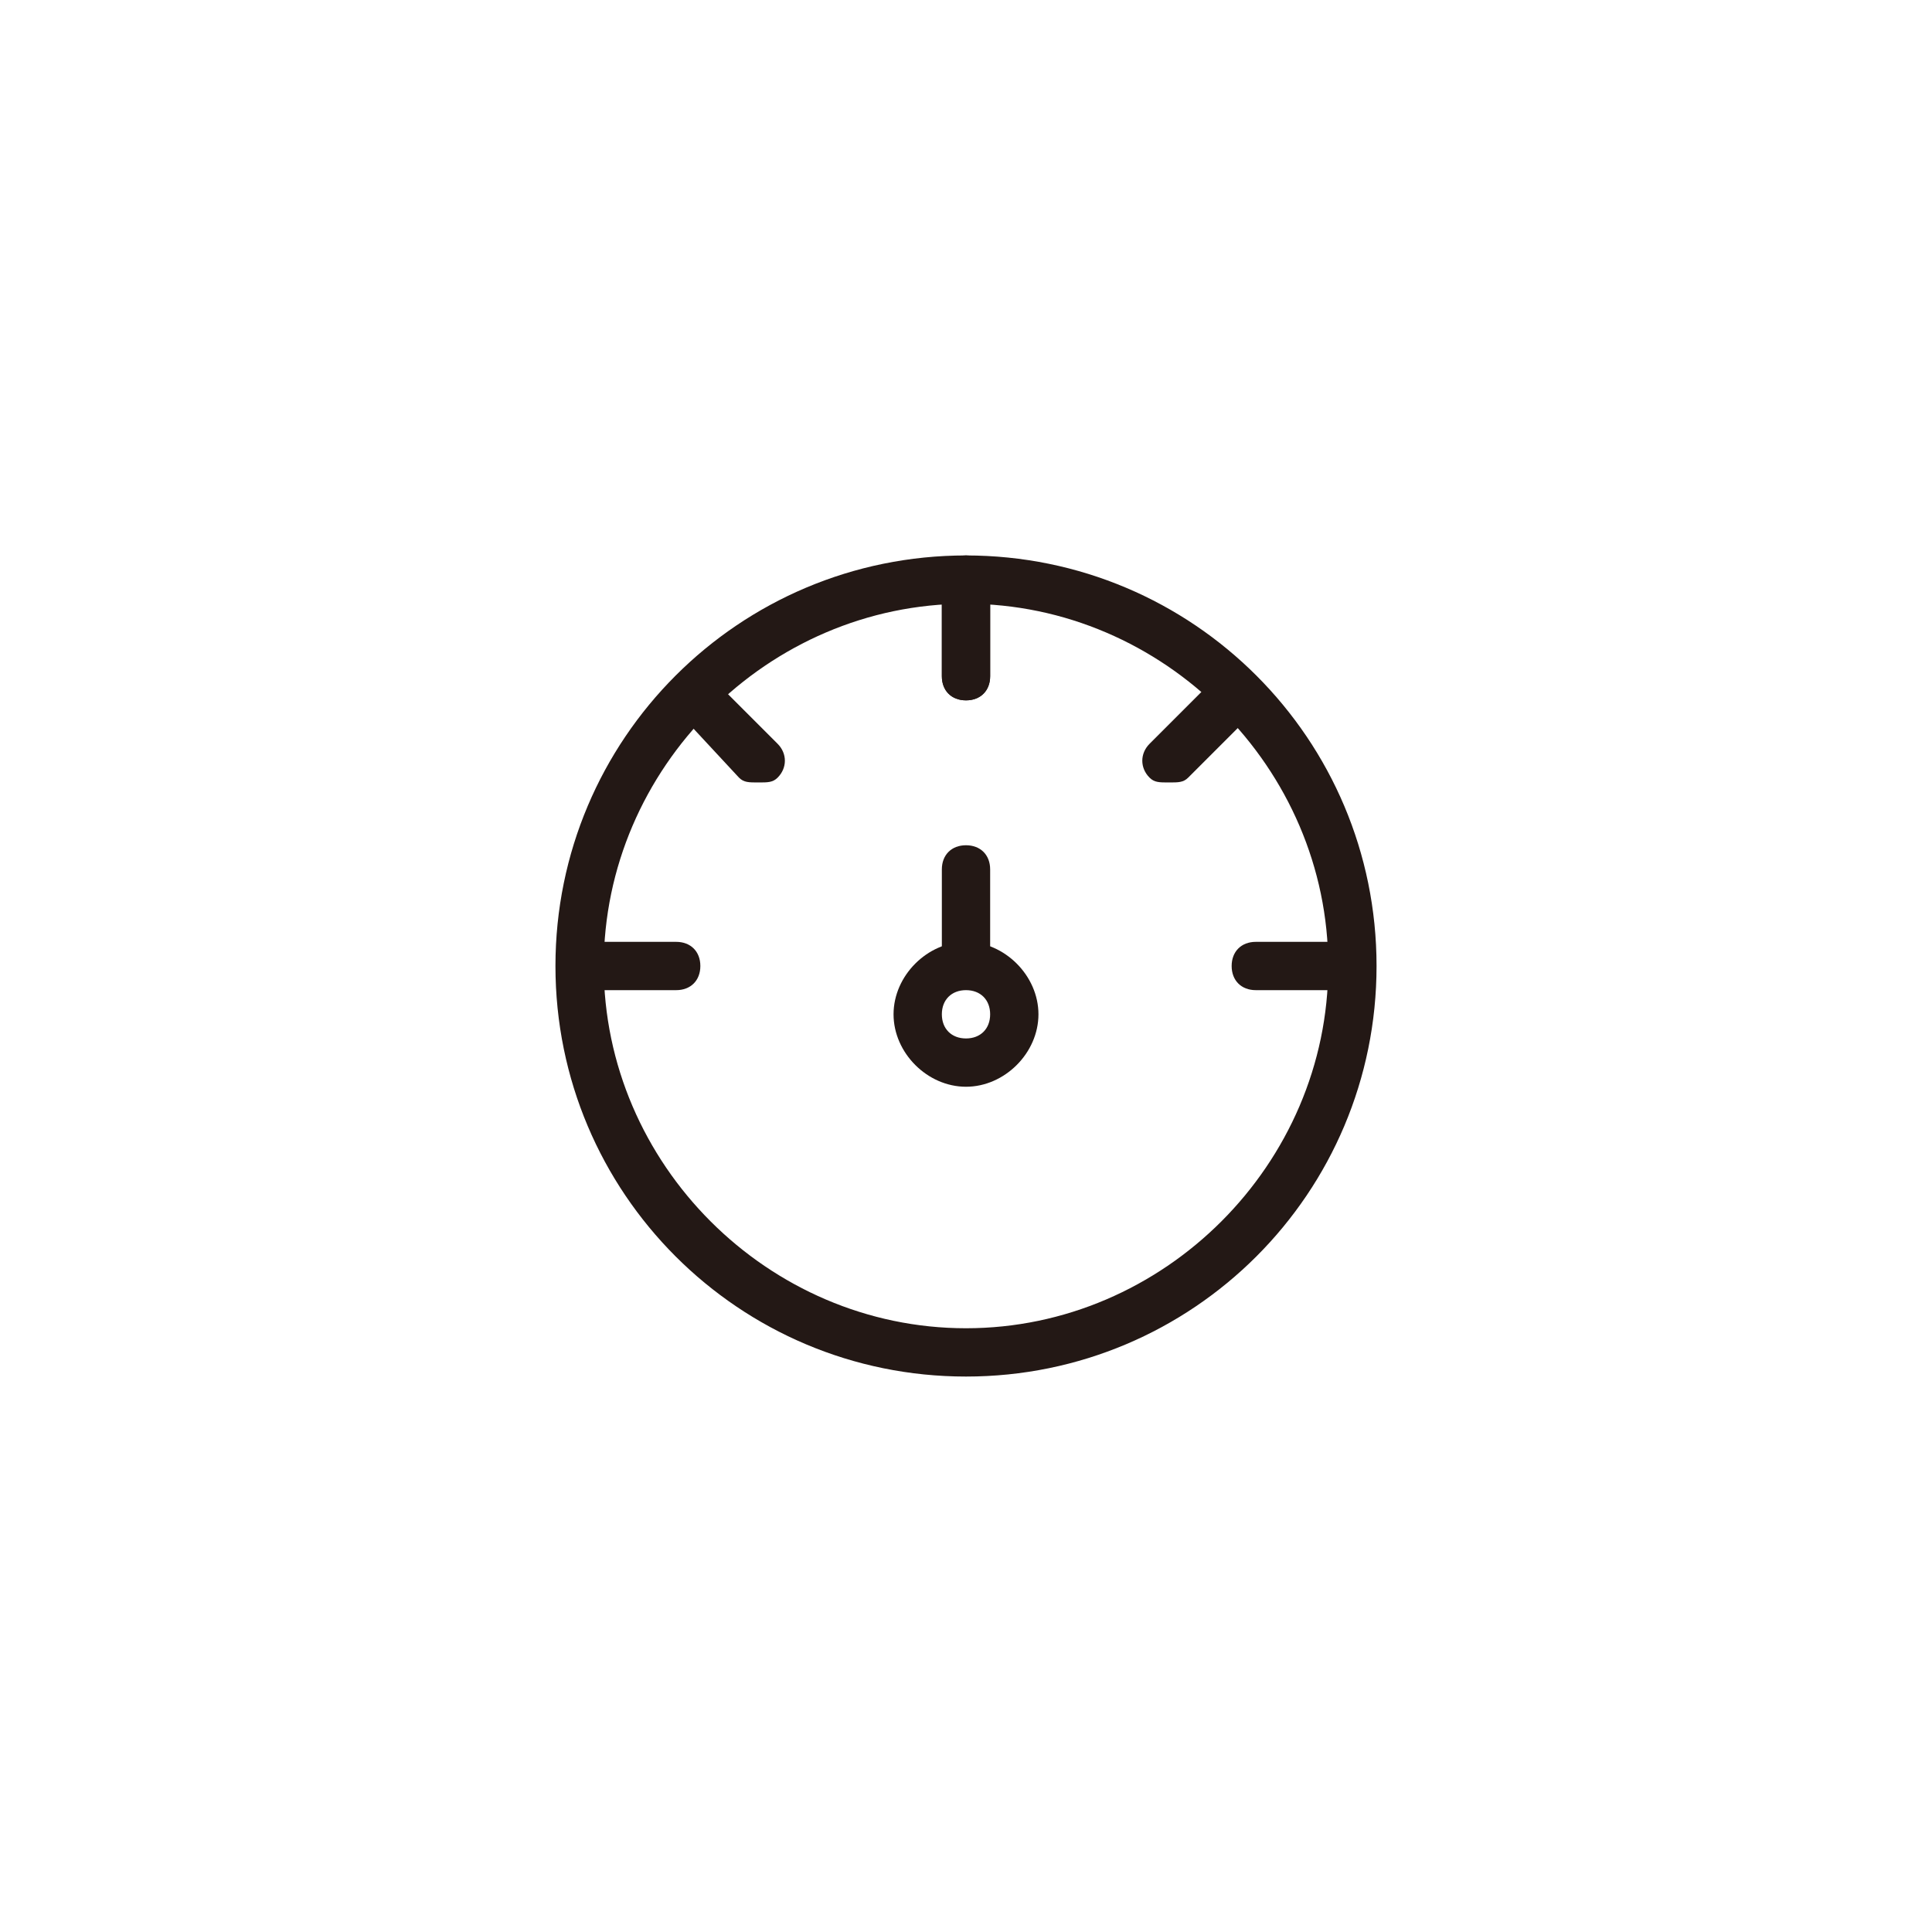 <?xml version="1.0" encoding="utf-8"?>
<!-- Generator: Adobe Illustrator 18.0.0, SVG Export Plug-In . SVG Version: 6.00 Build 0)  -->
<!DOCTYPE svg PUBLIC "-//W3C//DTD SVG 1.1//EN" "http://www.w3.org/Graphics/SVG/1.1/DTD/svg11.dtd">
<svg version="1.1" id="图层_1" xmlns="http://www.w3.org/2000/svg" xmlns:xlink="http://www.w3.org/1999/xlink" x="0px" y="0px"
	 viewBox="0 0 40 40" enable-background="new 0 0 40 40" xml:space="preserve">
<g>
	<g>
		<g>
			<path fill="#231815" d="M20,28.5c-4.7,0-8.5-3.8-8.5-8.5s3.8-8.5,8.5-8.5s8.5,3.8,8.5,8.5S24.7,28.5,20,28.5z M20,12.5
				c-4.1,0-7.5,3.4-7.5,7.5s3.4,7.5,7.5,7.5s7.5-3.4,7.5-7.5S24.1,12.5,20,12.5z"/>
		</g>
		<g>
			<path fill="#231815" d="M20,14.5c-0.3,0-0.5-0.2-0.5-0.5v-2c0-0.3,0.2-0.5,0.5-0.5s0.5,0.2,0.5,0.5v2
				C20.5,14.3,20.3,14.5,20,14.5z"/>
		</g>
		<g>
			<path fill="#231815" d="M20.5,12v2c0,0.3-0.2,0.5-0.5,0.5s-0.5-0.2-0.5-0.5v-2H20.5z"/>
		</g>
		<g>
			<path fill="#231815" d="M14.7,14l1.4,1.4c0.2,0.2,0.2,0.5,0,0.7c-0.1,0.1-0.2,0.1-0.4,0.1s-0.3,0-0.4-0.1L14,14.7L14.7,14z"/>
		</g>
		<g>
			<path fill="#231815" d="M26,14.7l-1.4,1.4c-0.1,0.1-0.2,0.1-0.4,0.1s-0.3,0-0.4-0.1c-0.2-0.2-0.2-0.5,0-0.7l1.4-1.4L26,14.7z"/>
		</g>
		<g>
			<path fill="#231815" d="M12,19.5h2c0.3,0,0.5,0.2,0.5,0.5s-0.2,0.5-0.5,0.5h-2V19.5z"/>
		</g>
		<g>
			<path fill="#231815" d="M28,20.5h-2c-0.3,0-0.5-0.2-0.5-0.5s0.2-0.5,0.5-0.5h2V20.5z"/>
		</g>
		<g>
			<path fill="#231815" d="M19.5,20v-2c0-0.3,0.2-0.5,0.5-0.5s0.5,0.2,0.5,0.5v2H19.5z"/>
		</g>
		<g>
			<path fill="#231815" d="M20,22.5c-0.8,0-1.5-0.7-1.5-1.5s0.7-1.5,1.5-1.5s1.5,0.7,1.5,1.5S20.8,22.5,20,22.5z M20,20.5
				c-0.3,0-0.5,0.2-0.5,0.5s0.2,0.5,0.5,0.5s0.5-0.2,0.5-0.5S20.3,20.5,20,20.5z"/>
		</g>
	</g>
</g>
</svg>
